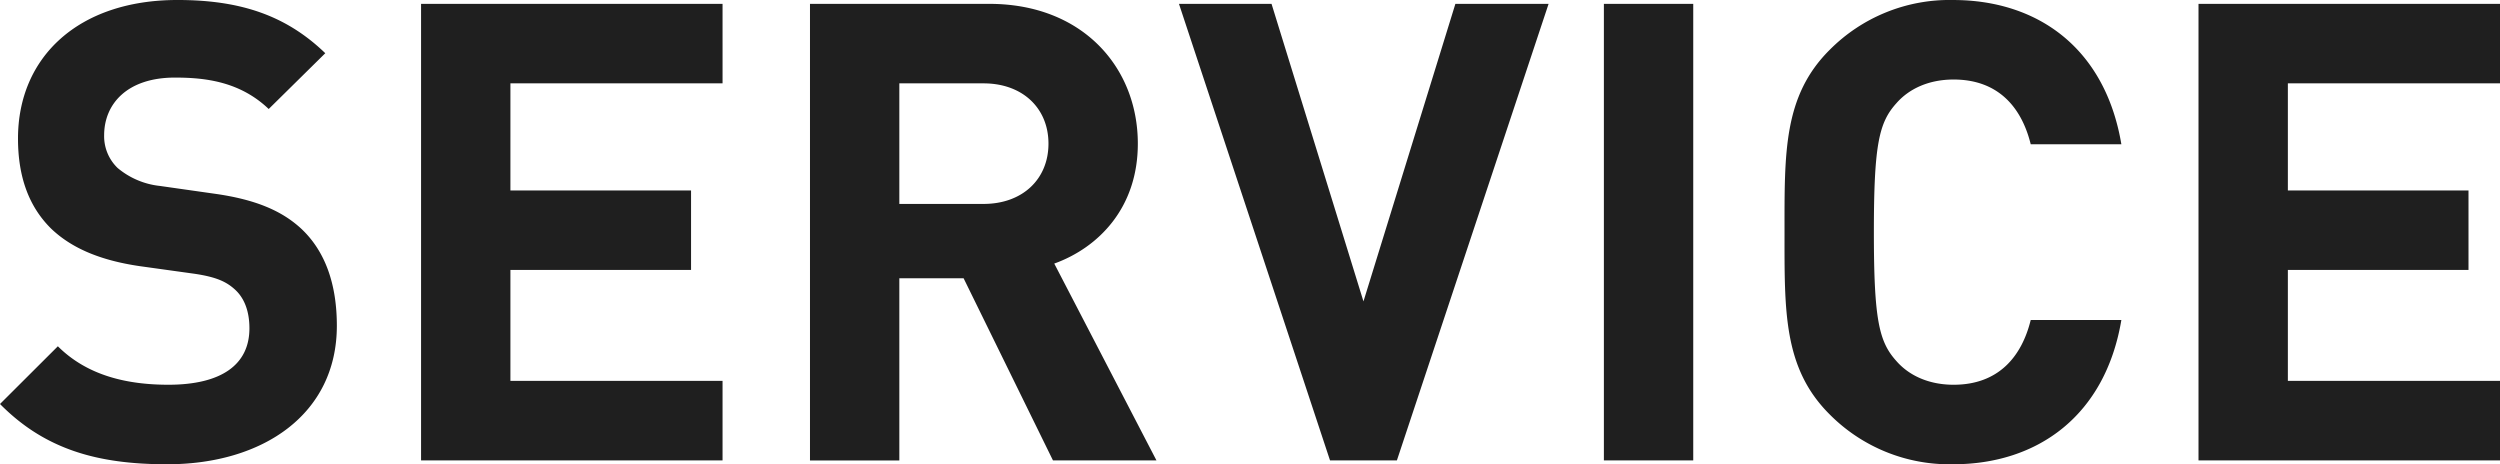 <svg xmlns="http://www.w3.org/2000/svg" width="538.477" height="100"><path data-name="パス 3" d="M72.554 70.166c0-8.7-2.354-15.884-7.615-20.856-4.154-3.867-9.831-6.354-18.831-7.6l-11.631-1.657a16.975 16.975 0 0 1-9.138-3.867 9.479 9.479 0 0 1-2.908-7.044c0-6.768 4.985-12.431 15.231-12.431 6.508 0 13.985.829 20.215 6.768l12.185-12.017C61.616 3.313 51.785-.002 38.216-.002c-21.323 0-34.339 12.293-34.339 29.834 0 8.287 2.354 14.641 7.062 19.337 4.431 4.282 10.662 6.906 19.108 8.149l11.908 1.657c4.569.691 6.785 1.657 8.723 3.453 2.077 1.934 3.046 4.834 3.046 8.287 0 7.873-6.092 12.155-17.446 12.155-9.138 0-17.585-2.072-23.815-8.287L0 87.017C9.692 96.824 21.046 100 36 100c20.631 0 36.554-10.773 36.554-29.834Zm83.077 29.006V82.04h-45.692v-23.9h38.908V41.022h-38.908V17.956h45.692V.829H90.693v98.343Zm93.462 0-22.015-42.4c9.554-3.453 18-12.017 18-25.829 0-16.436-11.908-30.111-31.985-30.111h-38.631v98.343h19.246V59.94h13.846L226.8 99.167ZM225.831 30.94c0 7.6-5.538 12.983-13.985 12.983h-18.138V17.956h18.138c8.446 0 13.985 5.384 13.985 12.984ZM333.554.829h-20.077l-19.8 64.088-19.8-64.088h-19.939l32.538 98.343h14.4Zm31.154 98.342V.828h-19.246v98.343Zm92.215-30.249H437.4c-1.938 7.873-6.923 13.95-16.615 13.95-5.262 0-9.554-1.934-12.323-5.11-3.738-4.144-4.846-8.84-4.846-27.762s1.107-23.619 4.846-27.76c2.769-3.177 7.062-5.111 12.323-5.111 9.692 0 14.677 6.077 16.615 13.95h19.523C453.461 10.499 439.061.002 420.646.002a36.361 36.361 0 0 0-26.585 10.773c-9.969 9.943-9.691 22.236-9.691 39.225s-.277 29.282 9.692 39.227A36.361 36.361 0 0 0 420.646 100c18.277 0 32.816-10.497 36.277-31.077Zm81.554 30.249V82.04h-45.692v-23.9h38.908V41.022h-38.908V17.956h45.692V.829h-64.939v98.343Z" fill="#1f1f1f"/></svg>